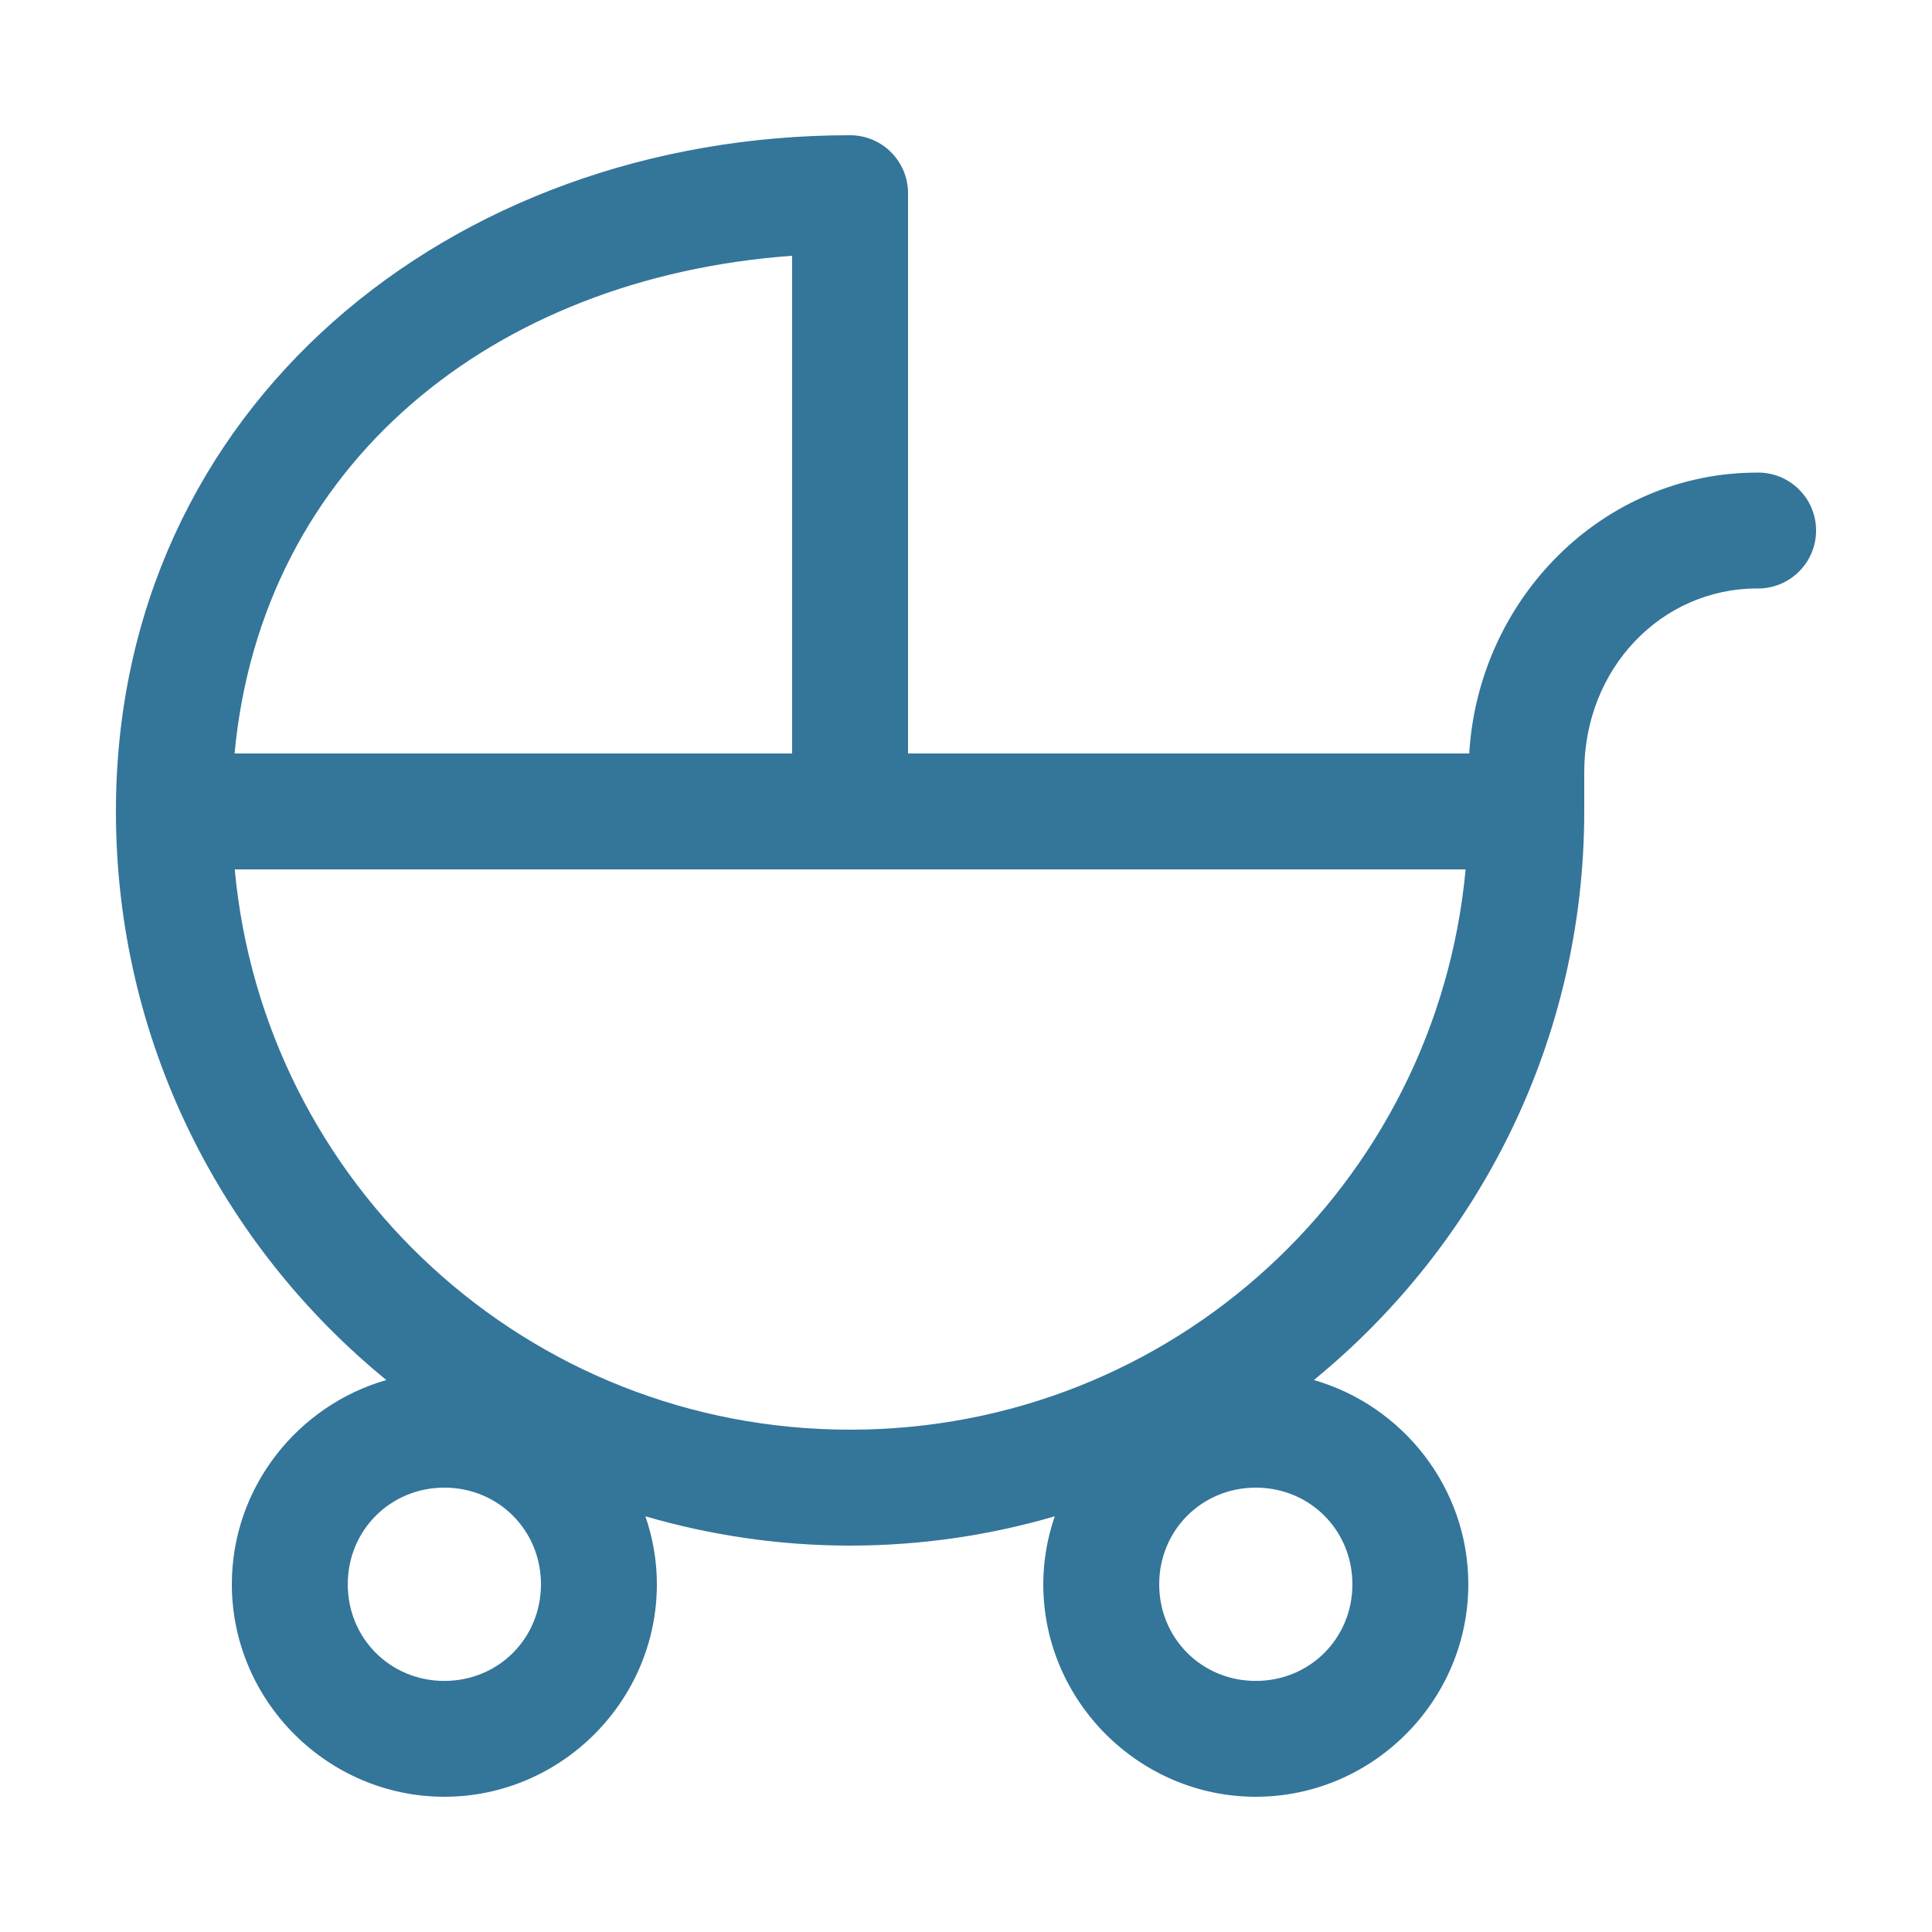 <?xml version="1.0" encoding="UTF-8"?>
<svg xmlns="http://www.w3.org/2000/svg" fill="#34759A" width="100pt" height="100pt" version="1.1" viewBox="0 0 100 100">
  <path d="m44 7c-20.641 0-38 14.047-38 35 0 11.855 5.461 22.457 13.996 29.43-4.598 1.32-7.996 5.57-7.996 10.57 0 6.039 4.961 11 11 11s11-4.957 11-11c0-1.23-0.215-2.41-0.594-3.516 3.363 0.98 6.918 1.516 10.594 1.516s7.231-0.535 10.594-1.516c-0.379 1.105-0.594 2.289-0.594 3.516 0 6.039 4.961 11 11 11s11-4.957 11-11c0-5-3.402-9.25-7.996-10.57 8.535-6.973 13.996-17.578 13.996-29.43v-2.043c0-5.387 4.016-9.5 8.957-9.5v0.004c0.805 0.008 1.578-0.301 2.148-0.867 0.574-0.562 0.895-1.332 0.895-2.133 0-0.805-0.32-1.574-0.895-2.137-0.57-0.566-1.344-0.875-2.148-0.863-7.992 0-14.43 6.512-14.91 14.539h-29.047v-29c0-1.656-1.344-3-3-3zm-3 6.238v25.762h-28.859c1.406-14.988 13.352-24.633 28.859-25.762zm-28.855 31.762h63.715c-1.508 16.293-15.16 29-31.855 29-16.695 0-30.352-12.707-31.855-29zm10.855 32c2.797 0 5 2.203 5 5.004 0 2.797-2.203 5-5 5s-5-2.203-5-5 2.203-5.004 5-5.004zm42 0c2.797 0 5 2.203 5 5.004 0 2.797-2.203 5-5 5s-5-2.203-5-5 2.203-5.004 5-5.004z"></path>
</svg>
